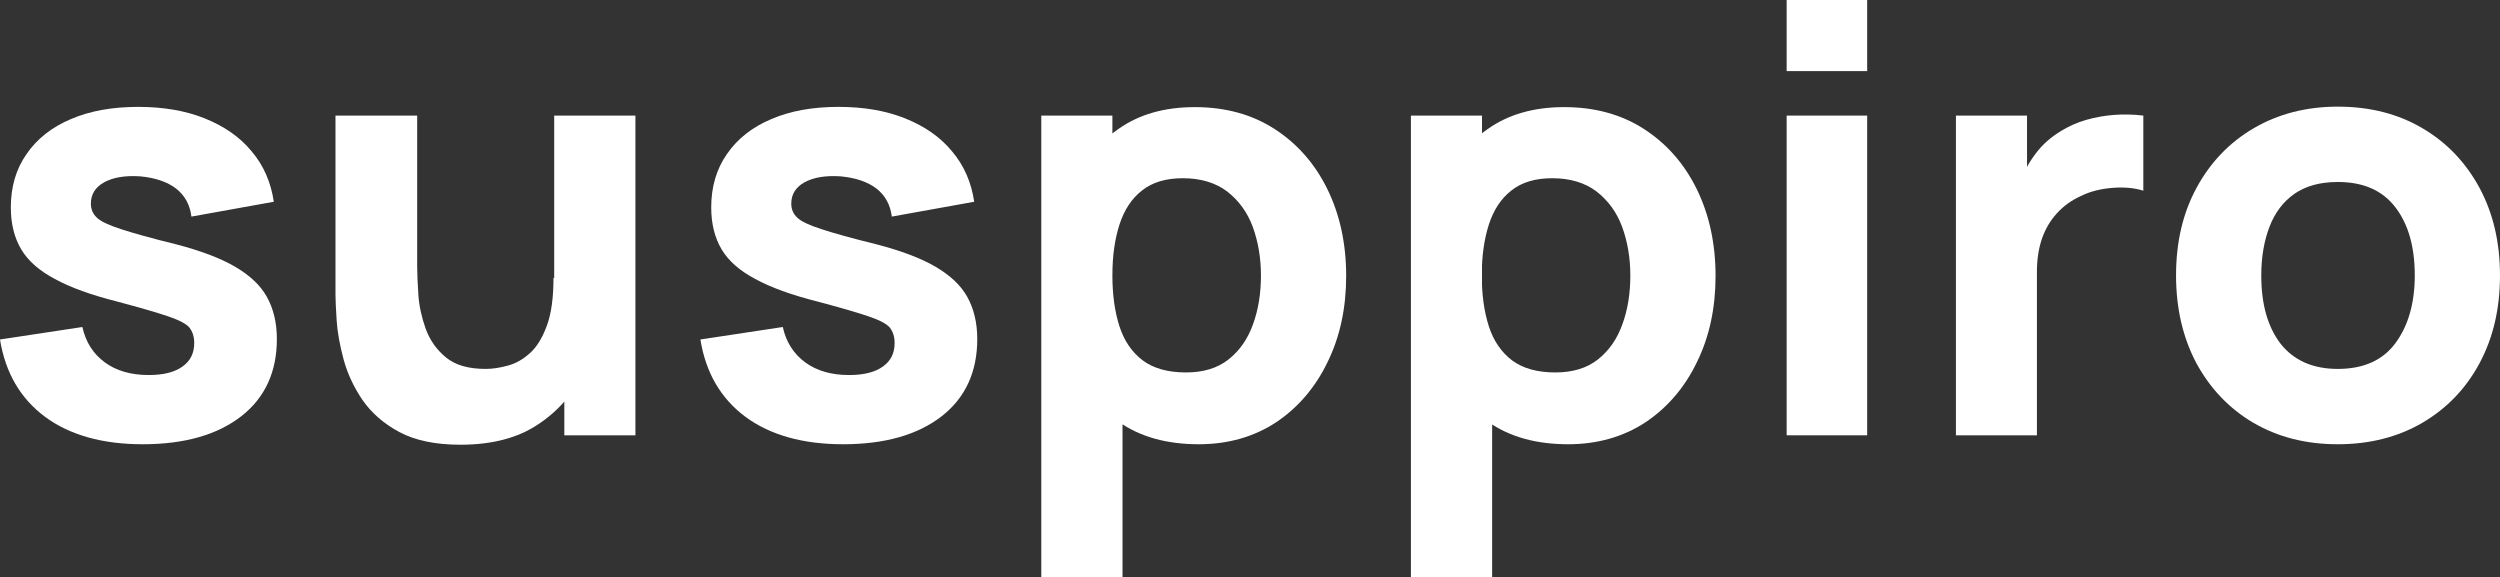 <?xml version="1.0" encoding="utf-8"?>
<!-- Generator: Adobe Illustrator 18.0.0, SVG Export Plug-In . SVG Version: 6.00 Build 0)  -->
<!DOCTYPE svg PUBLIC "-//W3C//DTD SVG 1.1//EN" "http://www.w3.org/Graphics/SVG/1.1/DTD/svg11.dtd">
<svg version="1.1" id="Capa_1" xmlns="http://www.w3.org/2000/svg" xmlns:xlink="http://www.w3.org/1999/xlink" x="0px" y="0px"
	 viewBox="64.3 298.3 1061.9 245.2" enable-background="new 64.3 298.3 1061.9 245.2" xml:space="preserve">
<rect x="64.3" y="298.3" width="1061.9" height="245.2" fill="#333333" stroke="none"/>
<g>
	<path fill="#FFFFFF" d="M124.9,487c-17.1,0-30.9-3.9-41.4-11.6c-10.5-7.8-16.9-18.7-19.2-32.9l35-5.3c1.4,6.4,4.6,11.4,9.5,15
		s11.1,5.4,18.7,5.4c6.2,0,11-1.2,14.3-3.6c3.4-2.4,5-5.7,5-10c0-2.7-0.7-4.8-2-6.5c-1.3-1.6-4.3-3.2-9-4.8
		c-4.7-1.6-11.9-3.7-21.7-6.3c-11.1-2.8-19.9-6-26.5-9.6c-6.6-3.5-11.4-7.7-14.3-12.6c-2.9-4.9-4.4-10.8-4.4-17.8
		c0-8.7,2.2-16.3,6.7-22.7c4.4-6.4,10.7-11.4,18.8-14.8c8.1-3.5,17.6-5.2,28.6-5.2c10.6,0,20.1,1.6,28.3,4.9
		c8.2,3.3,14.9,7.9,19.9,14c5.1,6,8.2,13.2,9.4,21.4l-35,6.3c-0.6-5-2.8-9-6.5-11.9c-3.8-2.9-8.9-4.6-15.3-5.2
		c-6.3-0.4-11.3,0.4-15.2,2.5c-3.8,2.1-5.7,5.1-5.7,9.1c0,2.3,0.8,4.3,2.5,5.9c1.6,1.6,5,3.2,10.2,4.9c5.2,1.7,13,3.9,23.6,6.5
		c10.3,2.7,18.6,5.8,24.8,9.4s10.8,7.8,13.6,12.8c2.8,5,4.3,11,4.3,18c0,13.9-5,24.9-15.1,32.8C156.6,483,142.7,487,124.9,487z"/>
	<path fill="#FFFFFF" d="M259.9,487.2c-10.6,0-19.3-1.8-26-5.4c-6.7-3.6-11.9-8.2-15.7-13.7c-3.7-5.5-6.4-11.3-8-17.3
		c-1.6-6-2.6-11.5-2.9-16.4c-0.3-4.9-0.5-8.5-0.5-10.8v-76.2h34.7v64.1c0,3.1,0.2,7.1,0.5,11.9s1.4,9.7,3.1,14.5
		c1.8,4.9,4.6,8.9,8.6,12.2c4,3.3,9.6,4.9,16.9,4.9c2.9,0,6.1-0.5,9.4-1.4c3.4-0.9,6.5-2.7,9.4-5.3c2.9-2.6,5.3-6.5,7.2-11.7
		s2.8-11.9,2.8-20.3l19.6,9.3c0,10.7-2.2,20.8-6.5,30.2c-4.4,9.4-10.9,17-19.7,22.8C284.3,484.3,273.3,487.2,259.9,487.2z
		 M304,483.2v-45h-4.3v-90.8h34.5v135.8H304z"/>
	<path fill="#FFFFFF" d="M422.4,487c-17.1,0-30.9-3.9-41.4-11.6c-10.5-7.8-16.9-18.7-19.2-32.9l35-5.3c1.4,6.4,4.6,11.4,9.5,15
		c4.9,3.6,11.1,5.4,18.7,5.4c6.2,0,11-1.2,14.3-3.6c3.4-2.4,5-5.7,5-10c0-2.7-0.7-4.8-2-6.5c-1.3-1.6-4.3-3.2-9-4.8
		c-4.7-1.6-11.9-3.7-21.7-6.3c-11.1-2.8-19.9-6-26.5-9.6c-6.6-3.5-11.4-7.7-14.3-12.6c-2.9-4.9-4.4-10.8-4.4-17.8
		c0-8.7,2.2-16.3,6.7-22.7c4.4-6.4,10.7-11.4,18.8-14.8c8.1-3.5,17.6-5.2,28.6-5.2c10.6,0,20.1,1.6,28.3,4.9
		c8.2,3.3,14.9,7.9,19.9,14c5.1,6,8.2,13.2,9.4,21.4l-35,6.3c-0.6-5-2.8-9-6.5-11.9c-3.8-2.9-8.9-4.6-15.3-5.2
		c-6.3-0.4-11.3,0.4-15.2,2.5c-3.8,2.1-5.7,5.1-5.7,9.1c0,2.3,0.8,4.3,2.5,5.9c1.6,1.6,5,3.2,10.2,4.9c5.2,1.7,13,3.9,23.6,6.5
		c10.3,2.7,18.6,5.8,24.8,9.4c6.2,3.6,10.8,7.8,13.6,12.8c2.8,5,4.3,11,4.3,18c0,13.9-5,24.9-15.1,32.8
		C454.1,483,440.2,487,422.4,487z"/>
	<path fill="#FFFFFF" d="M506.6,543.5V347.4h30.2v93h4.3v103.1H506.6z M573.5,487c-13.5,0-24.8-3.1-33.8-9.4
		c-9.1-6.3-15.9-14.8-20.4-25.6c-4.6-10.8-6.9-23-6.9-36.6s2.3-25.8,6.8-36.6c4.5-10.8,11.2-19.4,20-25.6c8.8-6.3,19.7-9.4,32.6-9.4
		c13,0,24.3,3.1,33.9,9.3c9.6,6.2,17.1,14.7,22.4,25.5c5.3,10.8,8,23.1,8,36.9c0,13.6-2.6,25.8-7.9,36.6
		c-5.2,10.8-12.6,19.4-21.9,25.6C597,483.8,586,487,573.5,487z M568,456.5c7.4,0,13.4-1.8,18.1-5.5c4.7-3.7,8.2-8.7,10.4-14.9
		c2.3-6.2,3.4-13.2,3.4-20.8c0-7.5-1.2-14.4-3.5-20.7c-2.3-6.2-6-11.2-10.9-15c-4.9-3.7-11.2-5.6-18.8-5.6c-7.1,0-12.9,1.7-17.3,5.2
		c-4.4,3.4-7.6,8.3-9.6,14.5c-2,6.2-3,13.4-3,21.6s1,15.4,3,21.6c2,6.2,5.3,11,9.9,14.5C554.3,454.8,560.4,456.5,568,456.5z"/>
	<path fill="#FFFFFF" d="M663.6,543.5V347.4h30.2v93h4.3v103.1H663.6z M730.4,487c-13.5,0-24.8-3.1-33.8-9.4
		c-9.1-6.3-15.9-14.8-20.4-25.6c-4.6-10.8-6.9-23-6.9-36.6s2.3-25.8,6.8-36.6c4.5-10.8,11.2-19.4,20-25.6c8.8-6.3,19.7-9.4,32.6-9.4
		c13,0,24.3,3.1,33.9,9.3c9.6,6.2,17.1,14.7,22.4,25.5c5.3,10.8,8,23.1,8,36.9c0,13.6-2.6,25.8-7.9,36.6
		c-5.2,10.8-12.6,19.4-21.9,25.6C753.9,483.8,742.9,487,730.4,487z M724.9,456.5c7.4,0,13.4-1.8,18.1-5.5c4.7-3.7,8.2-8.7,10.4-14.9
		c2.3-6.2,3.4-13.2,3.4-20.8c0-7.5-1.2-14.4-3.5-20.7c-2.3-6.2-6-11.2-10.9-15c-4.9-3.7-11.2-5.6-18.8-5.6c-7.1,0-12.9,1.7-17.3,5.2
		c-4.4,3.4-7.6,8.3-9.6,14.5c-2,6.2-3,13.4-3,21.6s1,15.4,3,21.6c2,6.2,5.3,11,9.9,14.5C711.2,454.8,717.3,456.5,724.9,456.5z"/>
	<path fill="#FFFFFF" d="M823.2,328.5v-30.2h34.2v30.2H823.2z M823.2,483.2V347.4h34.2v135.8H823.2z"/>
	<path fill="#FFFFFF" d="M895.1,483.2V347.4h30.2v33.2l-3.3-4.3c1.8-4.7,4.1-9,7-12.8c2.9-3.9,6.5-7,10.8-9.6
		c3.3-2,6.8-3.6,10.7-4.7c3.9-1.1,7.8-1.8,11.9-2.1c4.1-0.3,8.2-0.2,12.3,0.3v31.9c-3.8-1.2-8.2-1.6-13.1-1.2
		c-5,0.4-9.5,1.5-13.5,3.5c-4,1.8-7.4,4.3-10.2,7.4c-2.8,3.1-4.9,6.7-6.3,10.8c-1.4,4.1-2.1,8.8-2.1,14v69.4L895.1,483.2
		L895.1,483.2z"/>
	<path fill="#FFFFFF" d="M1057.3,487c-13.7,0-25.6-3.1-36-9.2c-10.3-6.1-18.3-14.6-24.1-25.3c-5.7-10.8-8.6-23.2-8.6-37.2
		c0-14.2,2.9-26.6,8.8-37.4c5.9-10.8,14-19.2,24.3-25.2s22.2-9.1,35.6-9.1c13.7,0,25.7,3.1,36,9.2c10.4,6.1,18.4,14.6,24.2,25.3
		c5.8,10.8,8.7,23.2,8.7,37.2c0,14.1-2.9,26.5-8.7,37.3c-5.8,10.8-13.9,19.2-24.3,25.3C1082.9,483.9,1070.9,487,1057.3,487z
		 M1057.3,455c11,0,19.2-3.7,24.6-11.1s8.1-17,8.1-28.6c0-12.1-2.7-21.7-8.2-28.9c-5.5-7.2-13.6-10.8-24.5-10.8
		c-7.5,0-13.6,1.7-18.4,5c-4.8,3.4-8.3,8-10.6,14c-2.3,6-3.5,12.9-3.5,20.7c0,12.2,2.7,21.8,8.2,29
		C1038.6,451.4,1046.7,455,1057.3,455z"/>
</g>
</svg>
